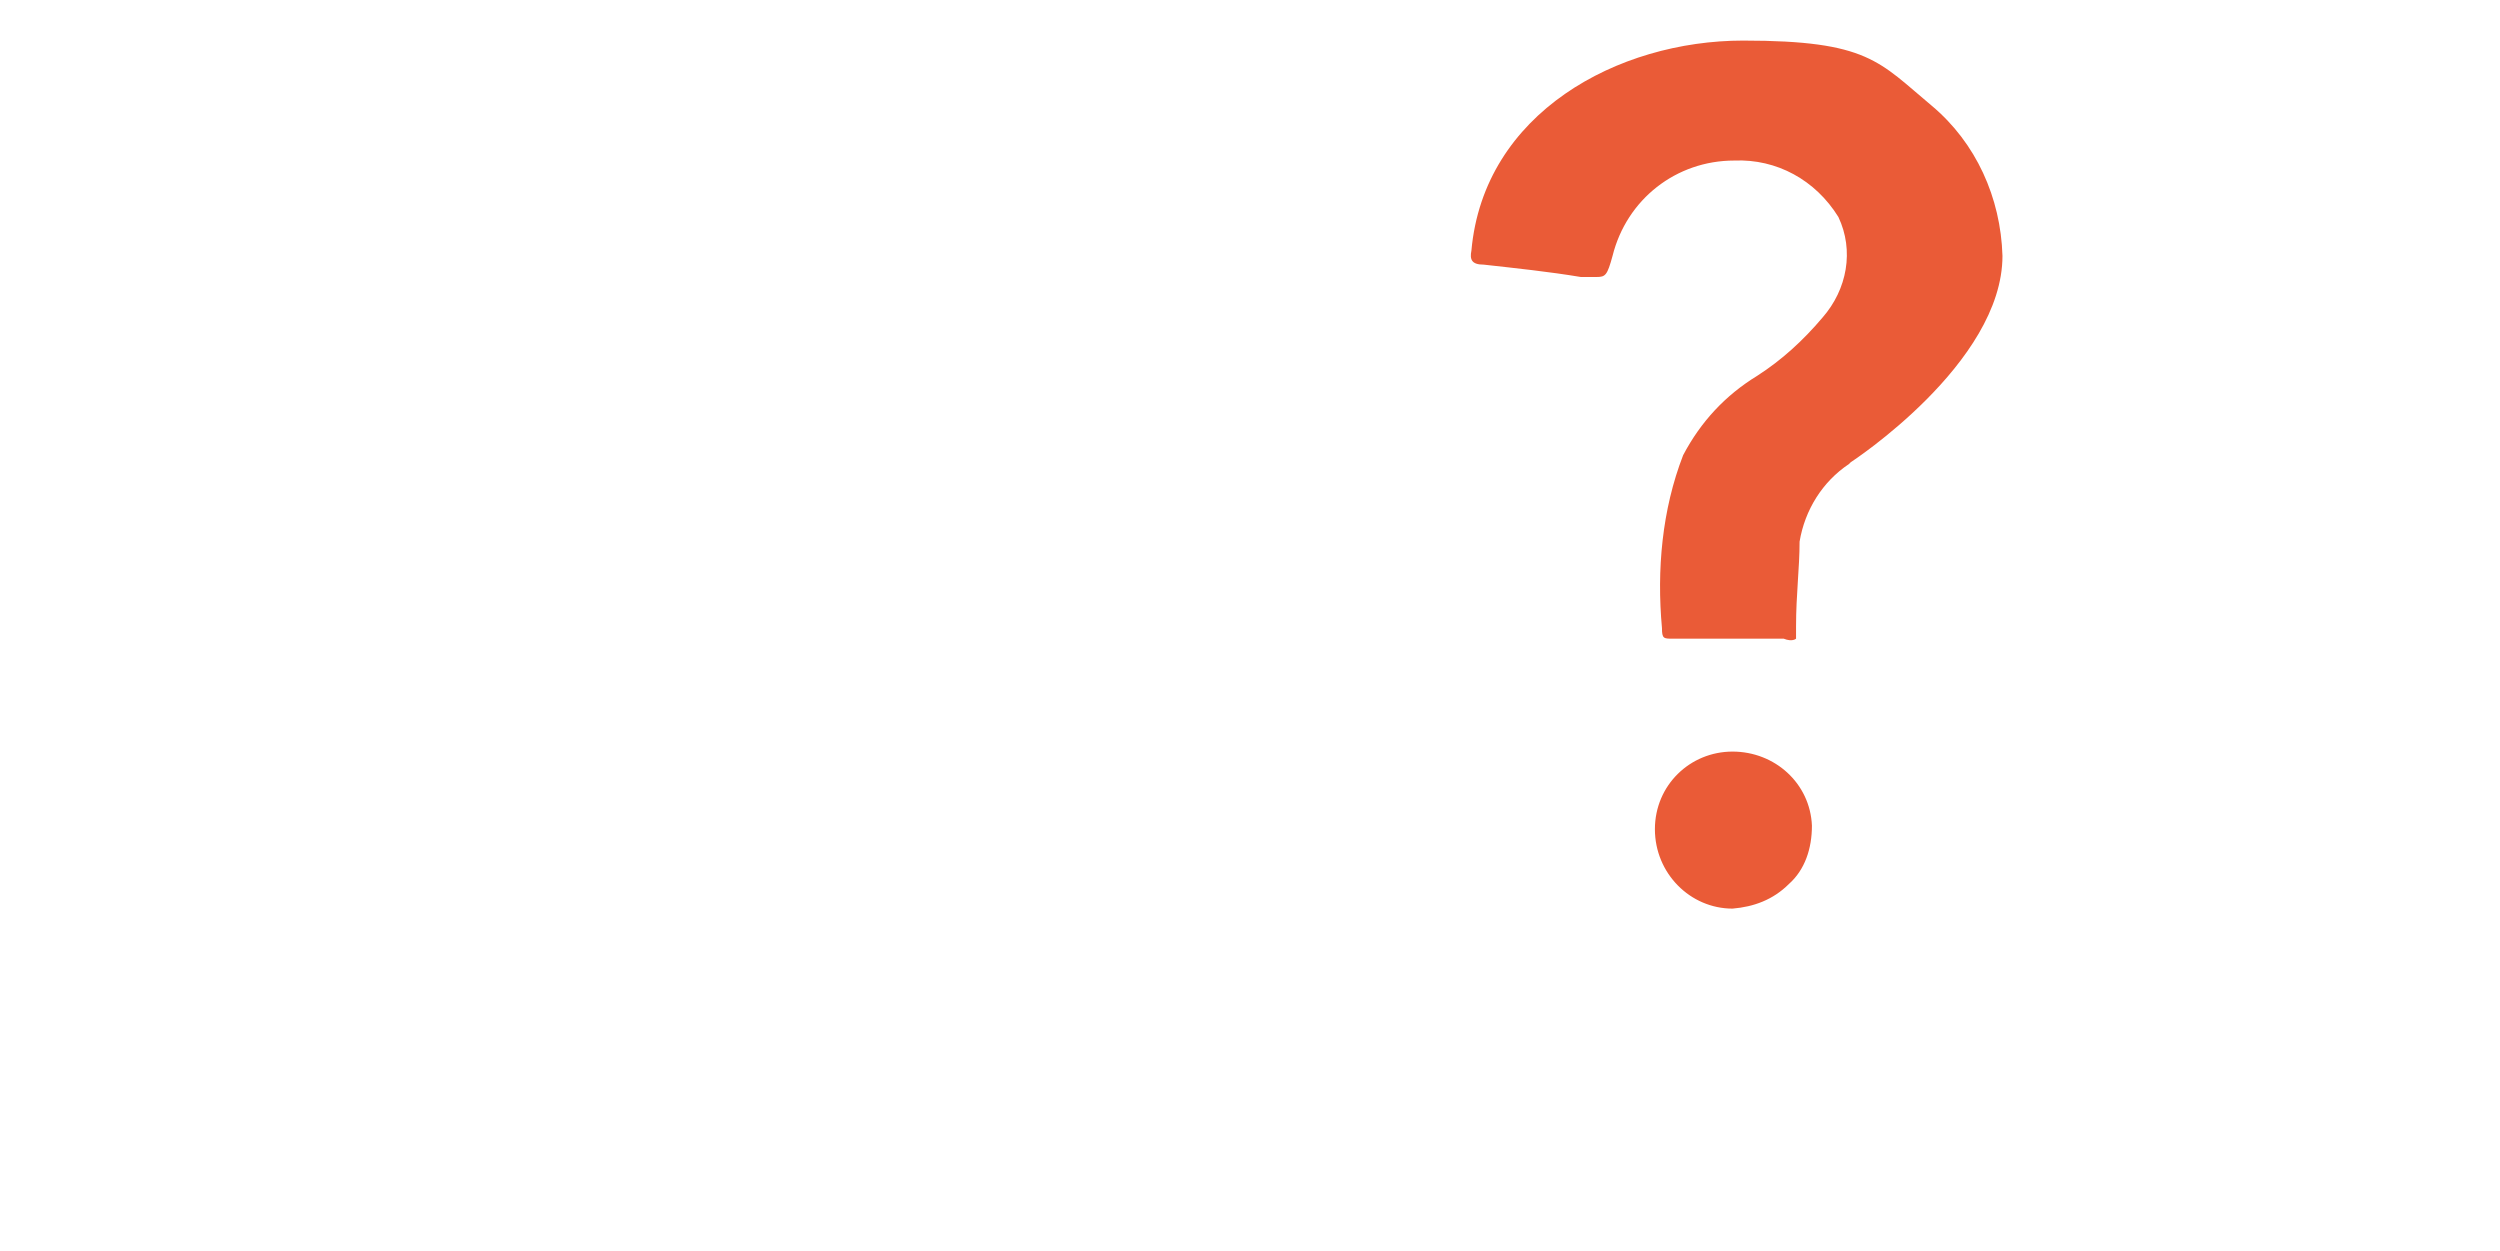 <svg viewBox="0 0 141.7 70.9" version="1.1" xmlns="http://www.w3.org/2000/svg" id="Layer_1">
  
  <defs>
    <style>
      .st0 {
        fill: #ea5b37;
      }
    </style>
  </defs>
  <path d="M101.4,50.1c-.9.9-2,1.3-3.2,1.4-2.4,0-4.4-2-4.4-4.5s2-4.4,4.4-4.4,4.4,1.8,4.5,4.2h0c0,1.3-.4,2.5-1.3,3.3Z" class="st0"></path>
  <path d="M104.8,26.3c-1.5,1-2.5,2.6-2.8,4.4,0,1.5-.2,3-.2,4.8s0,.5,0,.7c0,0-.2.2-.7,0h-6.3c-.5,0-.6,0-.6-.6-.3-3.3,0-6.7,1.2-9.8,1-1.9,2.4-3.4,4.2-4.5,1.4-.9,2.6-2,3.7-3.3,1.4-1.6,1.8-3.8.9-5.7-1.3-2.1-3.5-3.3-5.9-3.2-3.3,0-6.1,2.2-6.9,5.4-.3,1.1-.4,1.2-.9,1.2h-.9c-1.8-.3-3.7-.5-5.5-.7-.7,0-.8-.3-.7-.8.7-7.8,8.3-11.9,15.4-11.9s7.7,1.2,10.7,3.7c2.5,2.1,3.9,5.2,4,8.5,0,6.1-8.6,11.7-8.6,11.7Z" class="st0"></path>
</svg>